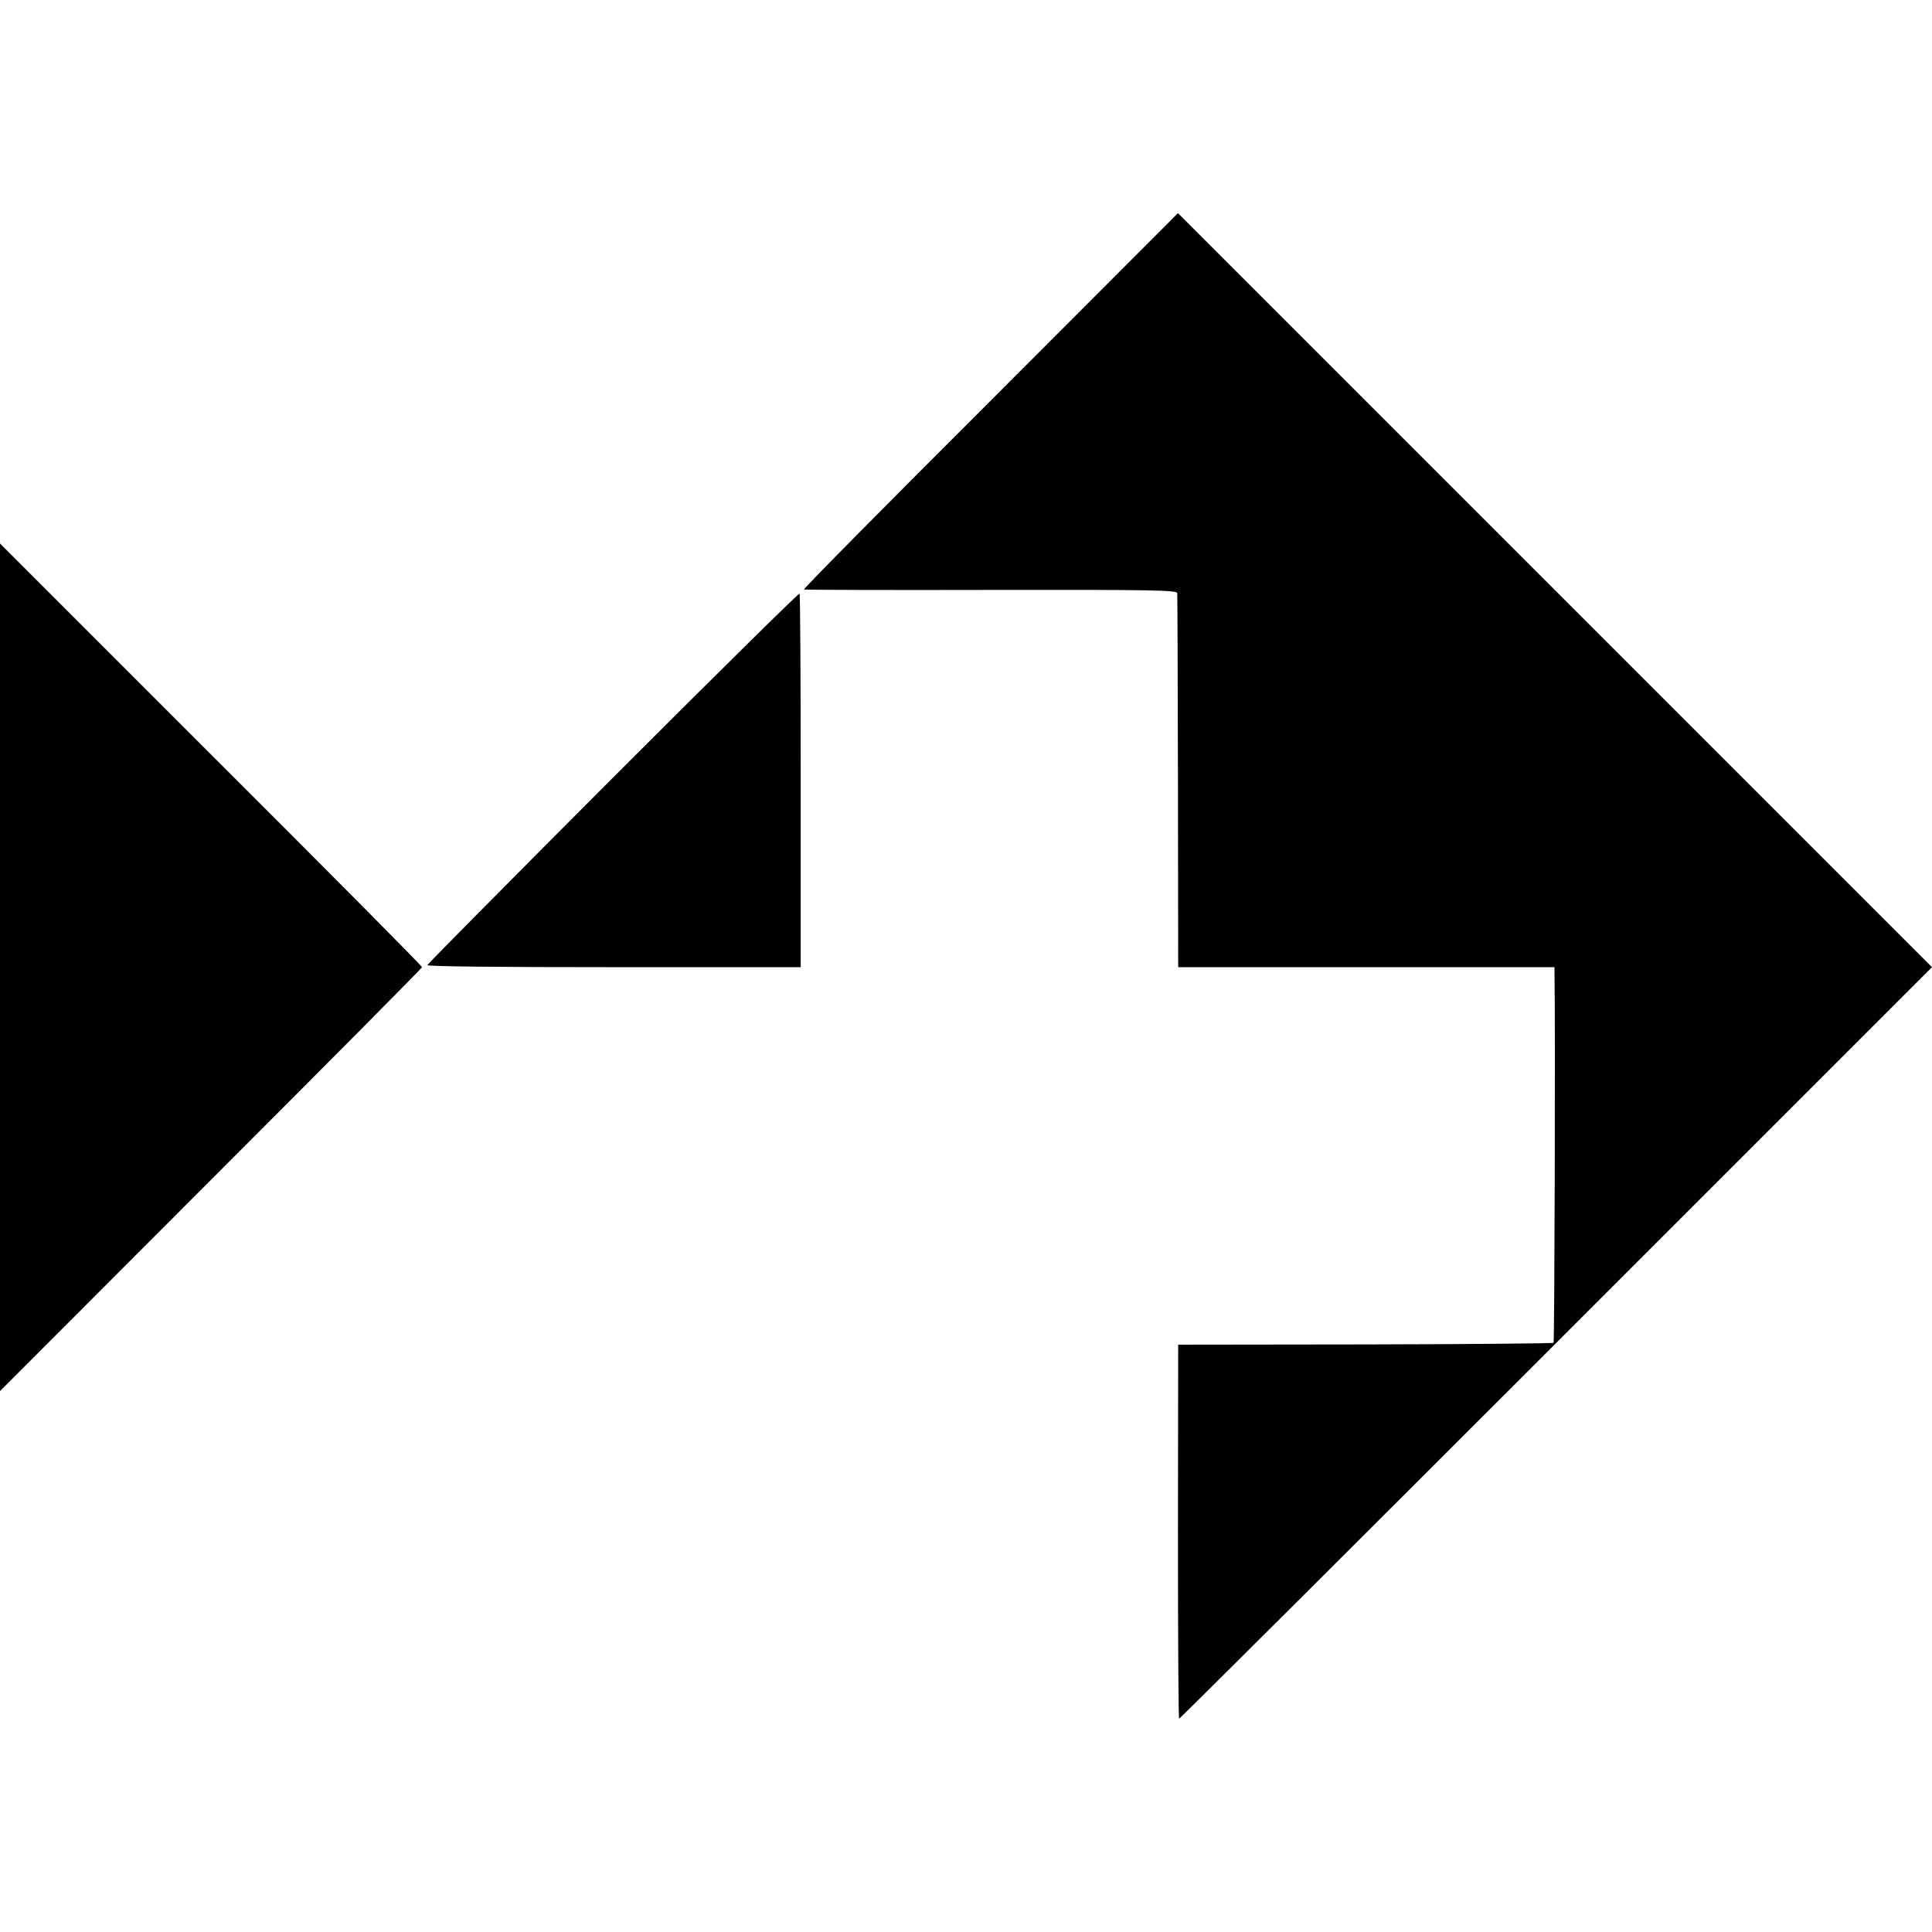 <?xml version="1.0" standalone="no"?>
<!DOCTYPE svg PUBLIC "-//W3C//DTD SVG 20010904//EN"
 "http://www.w3.org/TR/2001/REC-SVG-20010904/DTD/svg10.dtd">
<svg version="1.0" xmlns="http://www.w3.org/2000/svg"
 width="824pt" height="824pt" viewBox="0 0 824 824"
 preserveAspectRatio="xMidYMid meet">
<g transform="translate(0,824) scale(0.1,-0.1)"
fill="#000000" stroke="none">
<path d="M4224 6530 c-441 -440 -799 -802 -795 -804 3 -2 363 -3 799 -2 697 1
792 -1 793 -14 1 -8 2 -370 3 -805 l1 -790 803 0 802 0 0 -30 c4 -216 0 -1568
-4 -1572 -3 -3 -364 -6 -803 -7 l-798 -1 -1 -797 c0 -439 2 -798 5 -798 4 0
727 721 1609 1603 l1602 1602 -1608 1608 -1608 1608 -800 -801z"/>
<path d="M0 4115 l0 -1808 900 901 c495 495 900 903 900 907 0 5 -405 413
-900 907 l-900 900 0 -1807z"/>
<path d="M2616 4925 c-434 -435 -791 -795 -793 -801 -2 -6 286 -9 794 -9 l798
0 0 793 c0 437 -2 797 -5 800 -3 4 -360 -349 -794 -783z"/>
</g>
</svg>
